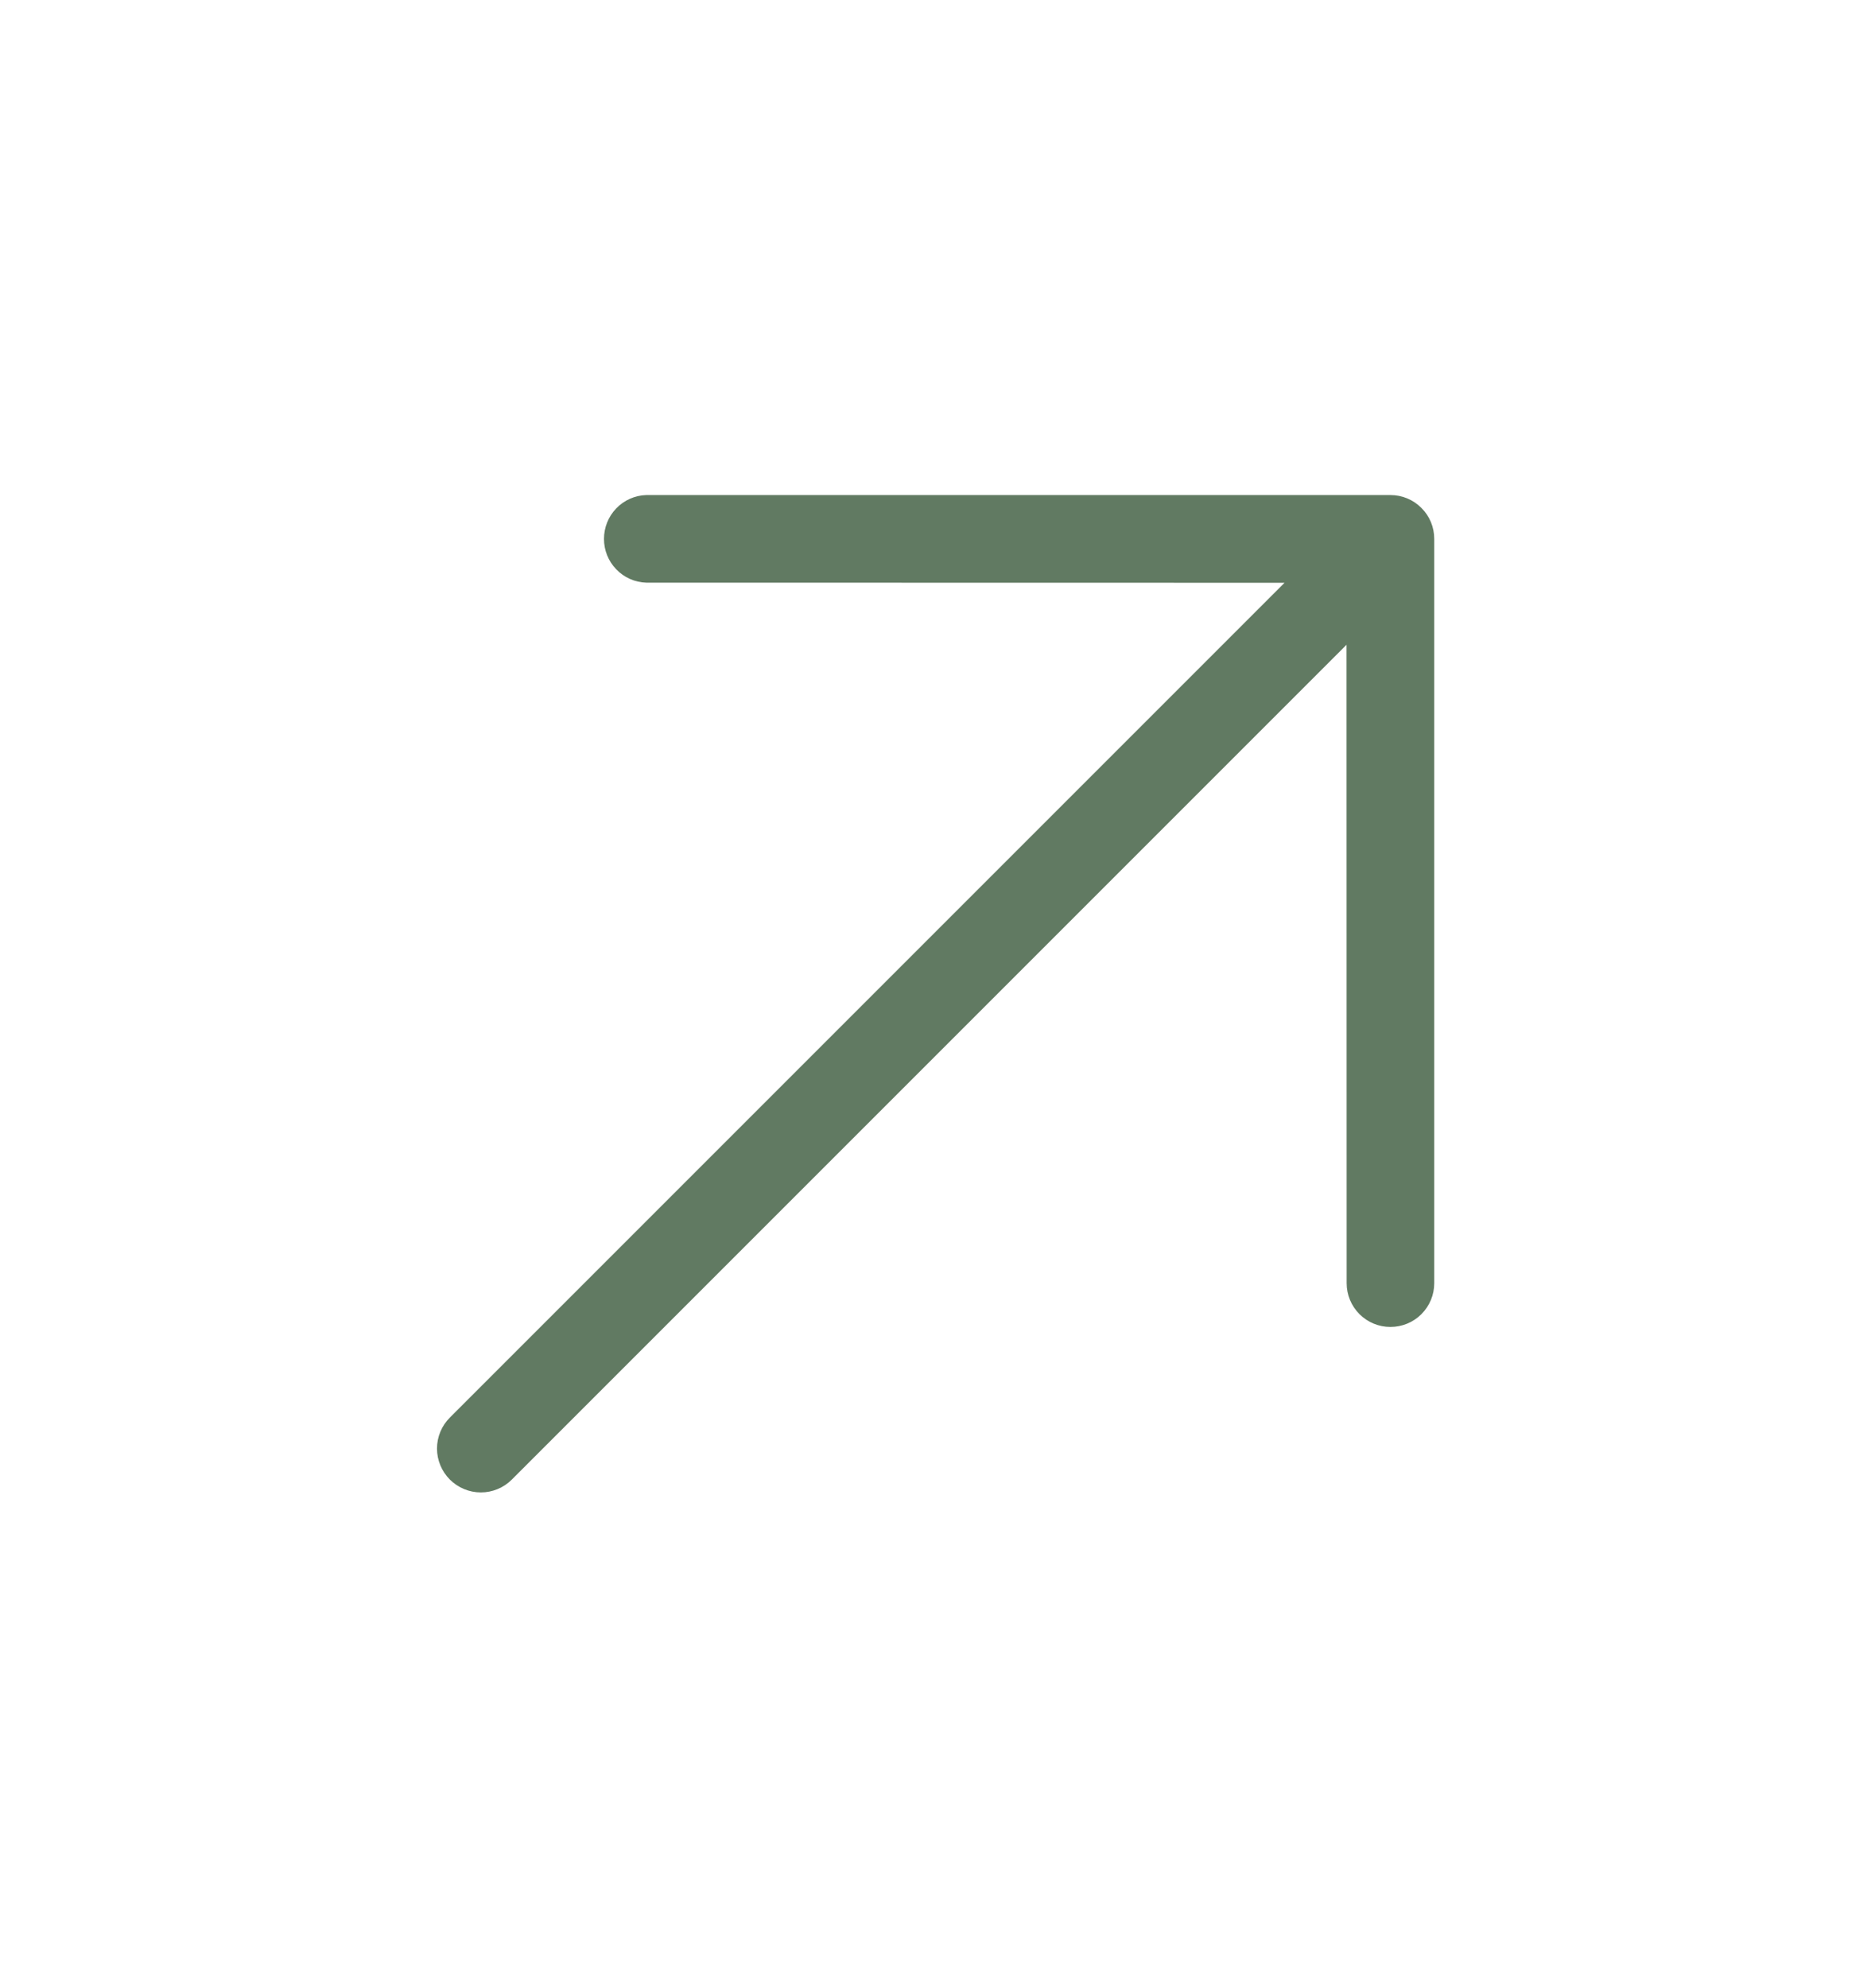 <svg width="16" height="17" viewBox="0 0 16 17" fill="none" xmlns="http://www.w3.org/2000/svg">
<path d="M11.89 11.346C11.791 11.346 11.696 11.307 11.626 11.237C11.555 11.166 11.516 11.071 11.516 10.972L11.515 5.513L4.377 12.651C4.307 12.721 4.212 12.761 4.112 12.761C4.013 12.761 3.917 12.721 3.847 12.651C3.777 12.581 3.737 12.485 3.737 12.386C3.737 12.286 3.777 12.191 3.847 12.121L10.985 4.983L5.526 4.982C5.429 4.979 5.337 4.938 5.27 4.868C5.202 4.798 5.165 4.705 5.165 4.608C5.165 4.511 5.202 4.417 5.27 4.347C5.337 4.277 5.429 4.236 5.526 4.233L11.89 4.233C11.99 4.233 12.085 4.272 12.155 4.343C12.226 4.413 12.265 4.508 12.265 4.608L12.265 10.972C12.265 11.071 12.226 11.166 12.155 11.237C12.085 11.307 11.99 11.346 11.89 11.346Z" fill="#617A62"/>
</svg>
